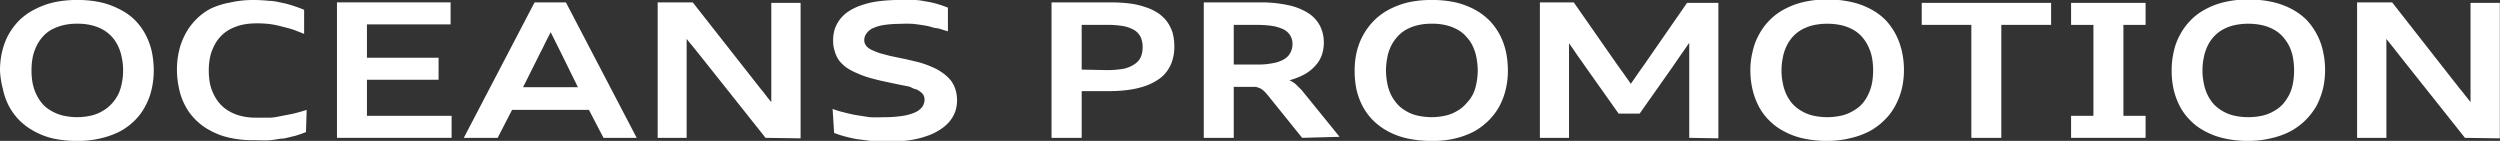 <svg xmlns="http://www.w3.org/2000/svg" viewBox="0 0 147.64 8.32"><rect x="0" y="0" width="147.64" height="8.32" fill="#333333" stroke="none"/><defs><style>.cls-1{fill:#fff;}</style></defs><g id="レイヤー_2" data-name="レイヤー 2"><g id="文字"><path class="cls-1" d="M4.53,8.32A6.34,6.34,0,0,1,3.1,8.17,4.36,4.36,0,0,1,2,7.74a3.8,3.8,0,0,1-.87-.65,3.61,3.61,0,0,1-.61-.84,3.76,3.76,0,0,1-.35-1A5,5,0,0,1,0,4.16,4.86,4.86,0,0,1,.12,3.07a4,4,0,0,1,.37-1,4,4,0,0,1,.63-.85A3.57,3.57,0,0,1,2,.58,4.82,4.82,0,0,1,3.13.15,6.07,6.07,0,0,1,4.53,0,6.22,6.22,0,0,1,6,.15,4.73,4.73,0,0,1,7.11.57,3.41,3.41,0,0,1,8,1.22a3.59,3.59,0,0,1,.61.85,4.18,4.18,0,0,1,.36,1,5.62,5.62,0,0,1,.11,1.1,4.83,4.83,0,0,1-.12,1.08,3.81,3.81,0,0,1-.37,1A3.38,3.38,0,0,1,8,7.07a3.72,3.72,0,0,1-.88.67,4.8,4.8,0,0,1-1.14.42A5.55,5.55,0,0,1,4.53,8.32Zm0-1.4a3.87,3.87,0,0,0,.88-.1,2.39,2.39,0,0,0,.69-.29,2.17,2.17,0,0,0,.52-.43A2.5,2.5,0,0,0,7,5.54a2.81,2.81,0,0,0,.2-.66,3.38,3.38,0,0,0,.07-.72,3.38,3.38,0,0,0-.07-.72A2.68,2.68,0,0,0,7,2.78a2.3,2.3,0,0,0-.35-.56,2.21,2.21,0,0,0-.52-.44,2.69,2.69,0,0,0-.69-.28,3.38,3.38,0,0,0-.88-.1,3.35,3.35,0,0,0-.87.1,2.93,2.93,0,0,0-.7.28,2,2,0,0,0-.51.44,2.3,2.3,0,0,0-.35.56,2.68,2.68,0,0,0-.21.66,4.35,4.35,0,0,0,0,1.44,2.83,2.83,0,0,0,.21.66,2.5,2.5,0,0,0,.35.56A1.94,1.94,0,0,0,3,6.53a2.58,2.58,0,0,0,.7.29A3.85,3.85,0,0,0,4.53,6.92Z"/><path class="cls-1" d="M18.07,7.8c-.21.08-.42.16-.63.22l-.67.16c-.24,0-.51.07-.8.1s-.61,0-1,0a6.34,6.34,0,0,1-1.43-.15,4.16,4.16,0,0,1-1.14-.43,3.41,3.41,0,0,1-.87-.65,3.34,3.34,0,0,1-.61-.84,3.76,3.76,0,0,1-.35-1,5,5,0,0,1-.12-1.1,4.86,4.86,0,0,1,.12-1.09,4,4,0,0,1,.37-1,3.63,3.63,0,0,1,.62-.85,3.44,3.44,0,0,1,.88-.66A4.58,4.58,0,0,1,13.59.15,6.07,6.07,0,0,1,15,0a8.37,8.37,0,0,1,.89.05c.28,0,.54.07.79.12s.48.12.69.19.41.14.59.22V2l-.56-.22a5.9,5.9,0,0,0-.67-.19A5.7,5.7,0,0,0,16,1.43a5.8,5.8,0,0,0-.85-.05,4,4,0,0,0-.88.09,3.28,3.28,0,0,0-.71.27,2.22,2.22,0,0,0-.93,1,2.53,2.53,0,0,0-.23.67,3.7,3.7,0,0,0-.07.76,4.2,4.2,0,0,0,.06.72,2.69,2.69,0,0,0,.22.66,2.43,2.43,0,0,0,.37.57,2.12,2.12,0,0,0,.54.44,2.58,2.58,0,0,0,.72.29,3.68,3.68,0,0,0,.91.1l.75,0c.26,0,.51-.06.77-.11s.5-.09.74-.15.48-.13.7-.2Z"/><path class="cls-1" d="M19.9,8.14v-8h6.71v1.3H21.67V3.41H25.9v1.3H21.67V6.84h5v1.3Z"/><path class="cls-1" d="M35.64,8.14l-.86-1.65H30.24l-.85,1.65h-2l4.18-8h1.85l4.18,8Zm-2.5-5-.31-.62c-.1-.2-.21-.41-.31-.62l-.32.63c-.1.21-.2.42-.31.62l-1,2h3.24Z"/><path class="cls-1" d="M45.21,8.14,41.45,3.41,41,2.85l-.45-.55V8.14H38.84v-8h2.07L44.65,4.9c.07.09.15.18.22.28l.23.28.22.29.23.28V.17h1.73v8Z"/><path class="cls-1" d="M49.17,6.43a4.46,4.46,0,0,0,.61.19c.23.06.47.12.74.17l.83.13a8.06,8.06,0,0,0,.85,0,6.56,6.56,0,0,0,1.06-.07,3,3,0,0,0,.75-.2,1.15,1.15,0,0,0,.45-.33.77.77,0,0,0,.14-.44.6.6,0,0,0-.05-.24.63.63,0,0,0-.17-.2,1.22,1.22,0,0,0-.28-.17c-.12,0-.26-.11-.42-.16L53.12,5l-.71-.15c-.35-.07-.67-.15-1-.24a5,5,0,0,1-.8-.29A3.73,3.73,0,0,1,50,4a2.32,2.32,0,0,1-.45-.43A1.72,1.72,0,0,1,49.29,3a1.89,1.89,0,0,1-.09-.6,2.39,2.39,0,0,1,.09-.66,2.13,2.13,0,0,1,.3-.58A2.17,2.17,0,0,1,50.1.68a3.19,3.19,0,0,1,.74-.36,5,5,0,0,1,1-.24A9.23,9.23,0,0,1,53.07,0,8.45,8.45,0,0,1,54,0c.27,0,.53.06.77.1s.47.1.67.16.38.13.54.19V1.85l-.59-.18c-.22,0-.45-.11-.69-.15s-.5-.08-.76-.11a7.55,7.55,0,0,0-.83,0,6.09,6.09,0,0,0-.93.07,2.43,2.43,0,0,0-.64.19.89.89,0,0,0-.37.31.64.64,0,0,0-.13.4.48.48,0,0,0,.06.24.63.63,0,0,0,.17.2,1.39,1.39,0,0,0,.3.17c.12.05.26.11.42.16l.57.15.71.15c.35.07.67.15,1,.23a5.34,5.34,0,0,1,.8.29,3,3,0,0,1,.62.35,2.37,2.37,0,0,1,.46.43,1.72,1.72,0,0,1,.27.52,2.17,2.17,0,0,1,0,1.3,2.11,2.11,0,0,1-.34.6,2.52,2.52,0,0,1-.57.49,3.3,3.3,0,0,1-.8.38,5.07,5.07,0,0,1-1,.24,8.52,8.52,0,0,1-1.29.09c-.33,0-.65,0-1-.05l-.86-.11c-.26-.05-.51-.11-.73-.17s-.41-.13-.57-.19Z"/><path class="cls-1" d="M62.1,8.14v-8h3.53a9.47,9.47,0,0,1,1.12.07,4.6,4.6,0,0,1,.92.22,2.91,2.91,0,0,1,.73.35,2.15,2.15,0,0,1,.53.51,2.32,2.32,0,0,1,.32.65,3,3,0,0,1,.1.81,2.58,2.58,0,0,1-.11.8,2.08,2.08,0,0,1-.32.65,1.88,1.88,0,0,1-.54.51,3.28,3.28,0,0,1-.75.37,5.23,5.23,0,0,1-1,.23,8.61,8.61,0,0,1-1.18.07H63.88V8.14Zm3.26-4a5.65,5.65,0,0,0,1-.08A1.81,1.81,0,0,0,67,3.79a1,1,0,0,0,.37-.42,1.48,1.48,0,0,0,.11-.59,1.5,1.5,0,0,0-.11-.58,1.08,1.08,0,0,0-.36-.41,2.07,2.07,0,0,0-.63-.24,5.11,5.11,0,0,0-1-.08H63.88V4.11Z"/><path class="cls-1" d="M76.9,8.14l-2-2.48-.18-.21a1.14,1.14,0,0,0-.17-.15.59.59,0,0,0-.17-.1l-.21-.07-.27,0H72.86V8.14H71.09v-8h3.38a7.46,7.46,0,0,1,1.58.16,3.57,3.57,0,0,1,1.17.45,2,2,0,0,1,.72.75,2.15,2.15,0,0,1,.24,1,2.2,2.2,0,0,1-.13.78,1.83,1.83,0,0,1-.4.63,2.41,2.41,0,0,1-.63.49,4.26,4.26,0,0,1-.87.34,1.76,1.76,0,0,1,.37.23l.35.35,2.24,2.76ZM74.28,3.81a4.22,4.22,0,0,0,.94-.09,1.78,1.78,0,0,0,.64-.24.91.91,0,0,0,.35-.38,1.07,1.07,0,0,0,.12-.51,1,1,0,0,0-.13-.49,1,1,0,0,0-.37-.35,2.4,2.4,0,0,0-.64-.21,5.91,5.91,0,0,0-.91-.07H72.86V3.81Z"/><path class="cls-1" d="M84.52,8.32a6.34,6.34,0,0,1-1.43-.15,4.36,4.36,0,0,1-1.15-.43,3.8,3.8,0,0,1-.87-.65,3.61,3.61,0,0,1-.61-.84,4.18,4.18,0,0,1-.36-1A5.7,5.7,0,0,1,80,4.16a4.86,4.86,0,0,1,.12-1.09,3.91,3.91,0,0,1,1-1.83A3.62,3.62,0,0,1,82,.58,4.82,4.82,0,0,1,83.12.15,6.07,6.07,0,0,1,84.52,0,6.28,6.28,0,0,1,86,.15,4.73,4.73,0,0,1,87.1.57a3.8,3.8,0,0,1,.87.65,3.89,3.89,0,0,1,.61.85,4.18,4.18,0,0,1,.36,1,5.62,5.62,0,0,1,.11,1.1,4.83,4.83,0,0,1-.12,1.08,4.2,4.2,0,0,1-.37,1,3.65,3.65,0,0,1-.62.84,3.93,3.93,0,0,1-.88.67,4.8,4.8,0,0,1-1.14.42A5.55,5.55,0,0,1,84.52,8.32Zm0-1.4a3.87,3.87,0,0,0,.88-.1,2.39,2.39,0,0,0,.69-.29,1.94,1.94,0,0,0,.51-.43A2.23,2.23,0,0,0,87,5.54a2.81,2.81,0,0,0,.2-.66,4.18,4.18,0,0,0,.07-.72,4.18,4.18,0,0,0-.07-.72,2.68,2.68,0,0,0-.2-.66,2.06,2.06,0,0,0-.36-.56,2,2,0,0,0-.51-.44,2.69,2.69,0,0,0-.69-.28,3.38,3.38,0,0,0-.88-.1,3.49,3.49,0,0,0-.88.1,2.69,2.69,0,0,0-.69.28,2,2,0,0,0-.51.44,2.33,2.33,0,0,0-.36.56,2.68,2.68,0,0,0-.2.66,4.18,4.18,0,0,0-.07.72,4.18,4.18,0,0,0,.07.72,2.81,2.81,0,0,0,.2.66,2.55,2.55,0,0,0,.36.56,1.94,1.94,0,0,0,.51.43,2.39,2.39,0,0,0,.69.29A4,4,0,0,0,84.52,6.92Z"/><path class="cls-1" d="M99.76,8.14V2.53l-.51.73L98.74,4,96.83,6.71H95.59L93.67,4l-.25-.36-.26-.36c-.08-.12-.16-.25-.25-.37l-.25-.36V8.14H90.94v-8h2l2.56,3.67.41.57.4.57c.14-.19.27-.39.4-.58l.41-.58L99.63.17h1.85v8Z"/><path class="cls-1" d="M107.91,8.32a6.37,6.37,0,0,1-1.44-.15,4.28,4.28,0,0,1-1.14-.43,3.41,3.41,0,0,1-.87-.65,3.34,3.34,0,0,1-.61-.84,4.18,4.18,0,0,1-.36-1,5,5,0,0,1-.12-1.1,4.34,4.34,0,0,1,.13-1.09,3.61,3.61,0,0,1,.37-1,3.63,3.63,0,0,1,.62-.85,3.44,3.44,0,0,1,.88-.66,4.51,4.51,0,0,1,1.14-.43,6.07,6.07,0,0,1,1.4-.15,6.34,6.34,0,0,1,1.43.15,4.5,4.5,0,0,1,1.14.42,3.65,3.65,0,0,1,.88.65,3.85,3.85,0,0,1,.6.85,4.18,4.18,0,0,1,.36,1,4.94,4.94,0,0,1,.12,1.1,4.83,4.83,0,0,1-.12,1.08,4.23,4.23,0,0,1-.38,1,3.38,3.38,0,0,1-.62.84,3.72,3.72,0,0,1-.88.67,4.57,4.57,0,0,1-1.13.42A5.61,5.61,0,0,1,107.91,8.32Zm0-1.4a3.85,3.85,0,0,0,.87-.1,2.39,2.39,0,0,0,.69-.29A2,2,0,0,0,110,6.1a2.5,2.5,0,0,0,.35-.56,2.83,2.83,0,0,0,.21-.66,4.35,4.35,0,0,0,0-1.44,2.68,2.68,0,0,0-.21-.66,2.3,2.3,0,0,0-.35-.56,2,2,0,0,0-.52-.44,2.69,2.69,0,0,0-.69-.28,3.88,3.88,0,0,0-1.75,0,2.69,2.69,0,0,0-.69.28,2.21,2.21,0,0,0-.52.44,2.3,2.3,0,0,0-.35.56,2.68,2.68,0,0,0-.2.66,3.38,3.38,0,0,0-.07.72,3.38,3.38,0,0,0,.07.72,2.81,2.81,0,0,0,.2.66,2.5,2.5,0,0,0,.35.56,2.17,2.17,0,0,0,.52.43,2.39,2.39,0,0,0,.69.29A3.87,3.87,0,0,0,107.91,6.92Z"/><path class="cls-1" d="M116.42,8.14V1.47h-2.93V.17h7.64v1.3h-2.94V8.14Z"/><path class="cls-1" d="M122.31,8.14V6.84h1.32V1.47h-1.32V.17h4.4v1.3H125.4V6.84h1.31v1.3Z"/><path class="cls-1" d="M132.78,8.32a6.22,6.22,0,0,1-1.43-.15,4.23,4.23,0,0,1-1.15-.43,3.41,3.41,0,0,1-.87-.65,3.34,3.34,0,0,1-.61-.84,4.18,4.18,0,0,1-.36-1,5,5,0,0,1-.11-1.1,4.86,4.86,0,0,1,.12-1.09,3.61,3.61,0,0,1,.37-1,3.63,3.63,0,0,1,.62-.85,3.44,3.44,0,0,1,.88-.66,4.51,4.51,0,0,1,1.14-.43,6.07,6.07,0,0,1,1.4-.15,6.34,6.34,0,0,1,1.43.15,4.5,4.5,0,0,1,1.14.42,3.65,3.65,0,0,1,.88.65,3.85,3.85,0,0,1,.6.85,3.78,3.78,0,0,1,.36,1,4.94,4.94,0,0,1,.12,1.1,4.83,4.83,0,0,1-.12,1.08,4.69,4.69,0,0,1-.37,1,3.91,3.91,0,0,1-1.51,1.51,4.57,4.57,0,0,1-1.13.42A5.61,5.61,0,0,1,132.78,8.32Zm0-1.4a3.85,3.85,0,0,0,.87-.1,2.39,2.39,0,0,0,.69-.29,2,2,0,0,0,.52-.43,3,3,0,0,0,.36-.56,2.81,2.81,0,0,0,.2-.66,4.35,4.35,0,0,0,0-1.44,2.68,2.68,0,0,0-.2-.66,2.68,2.68,0,0,0-.36-.56,2,2,0,0,0-.52-.44,2.69,2.69,0,0,0-.69-.28,3.88,3.88,0,0,0-1.75,0,2.69,2.69,0,0,0-.69.28,2.21,2.21,0,0,0-.52.44,2.3,2.3,0,0,0-.35.56,2.68,2.68,0,0,0-.2.66,3.38,3.38,0,0,0-.07.72,3.38,3.38,0,0,0,.07.72,2.81,2.81,0,0,0,.2.66,2.5,2.5,0,0,0,.35.56,2.17,2.17,0,0,0,.52.43,2.39,2.39,0,0,0,.69.29A3.87,3.87,0,0,0,132.78,6.92Z"/><path class="cls-1" d="M145.57,8.14l-3.76-4.73-.44-.56-.44-.55V8.14H139.2v-8h2.07L145,4.9c.07.09.15.18.22.28l.23.28c.07.1.15.19.23.29l.22.28V.17h1.73v8Z"/></g></g></svg>
